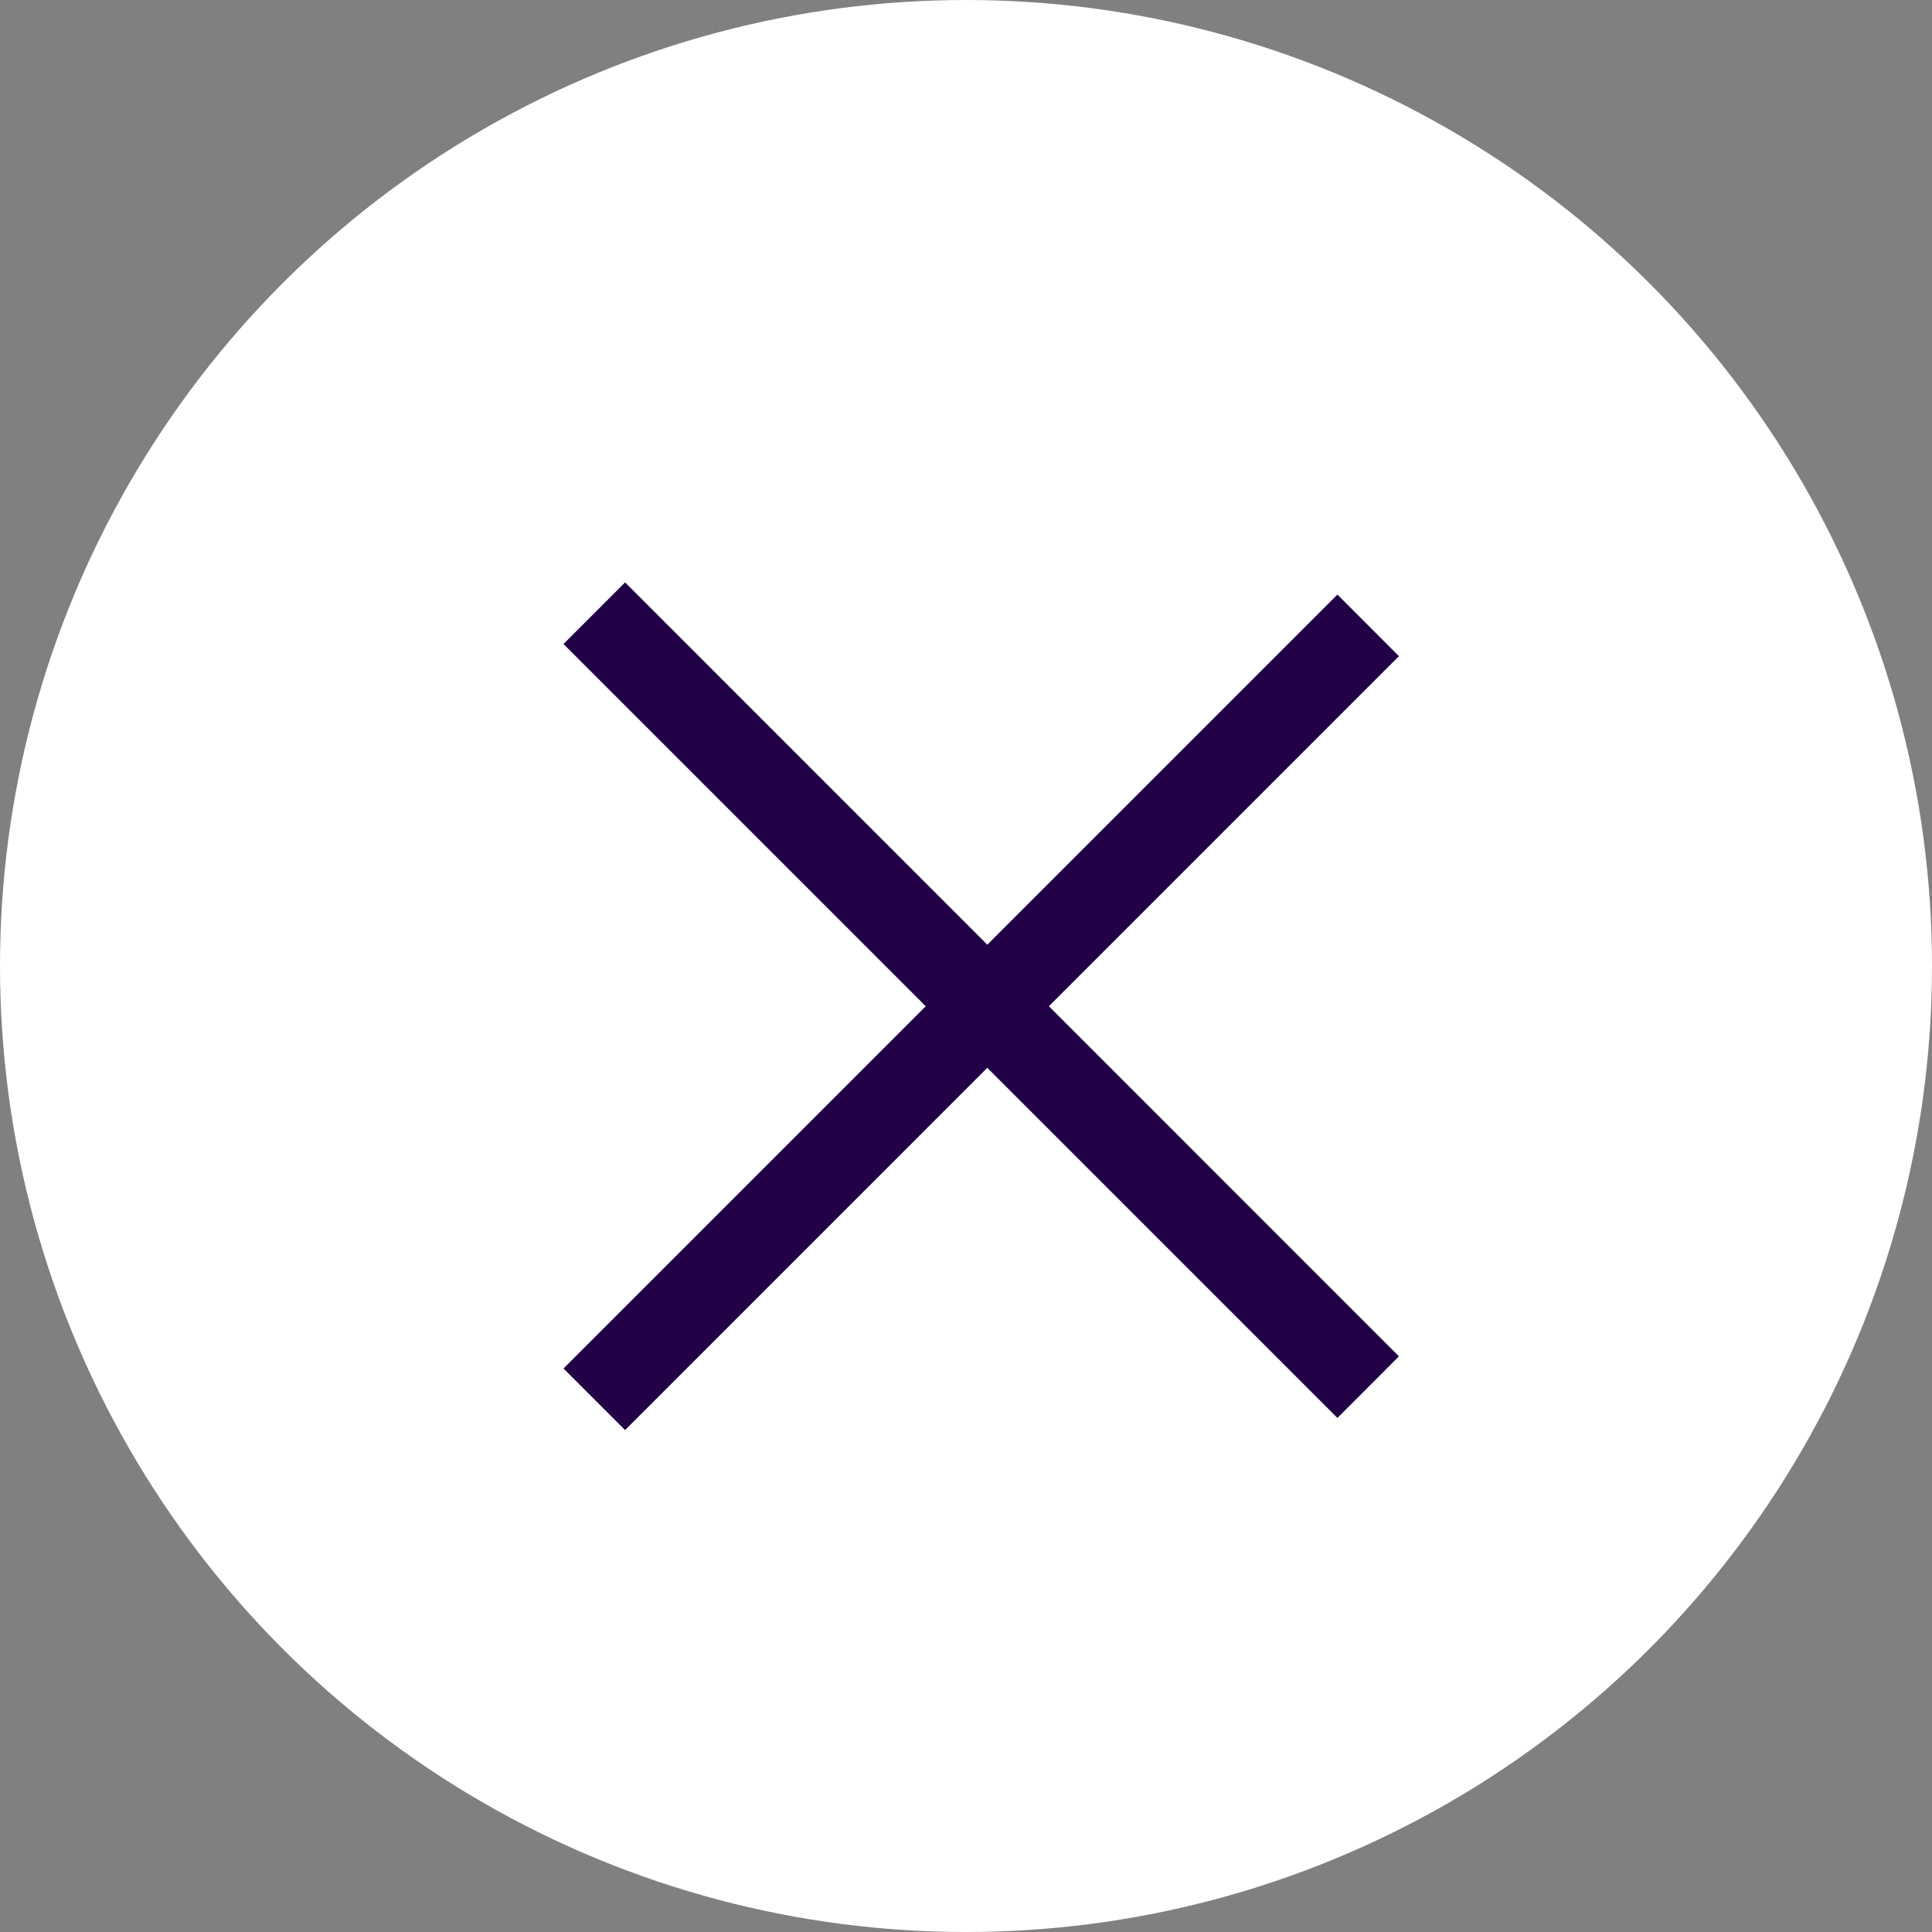 <svg width="24" height="24" viewBox="0 0 24 24" fill="none" xmlns="http://www.w3.org/2000/svg">
<rect x="0" y="0" width="24" height="24" fill="#808080" stroke="none"/>
<circle cx="12" cy="12" r="12" fill="white"/>
<path d="M7.765 7.235L7 8L16.614 17.614L17.378 16.849L7.765 7.235Z" fill="#220046"/>
<path d="M16.614 7.386L7 17L7.765 17.765L17.378 8.151L16.614 7.386Z" fill="#220046"/>
</svg>
